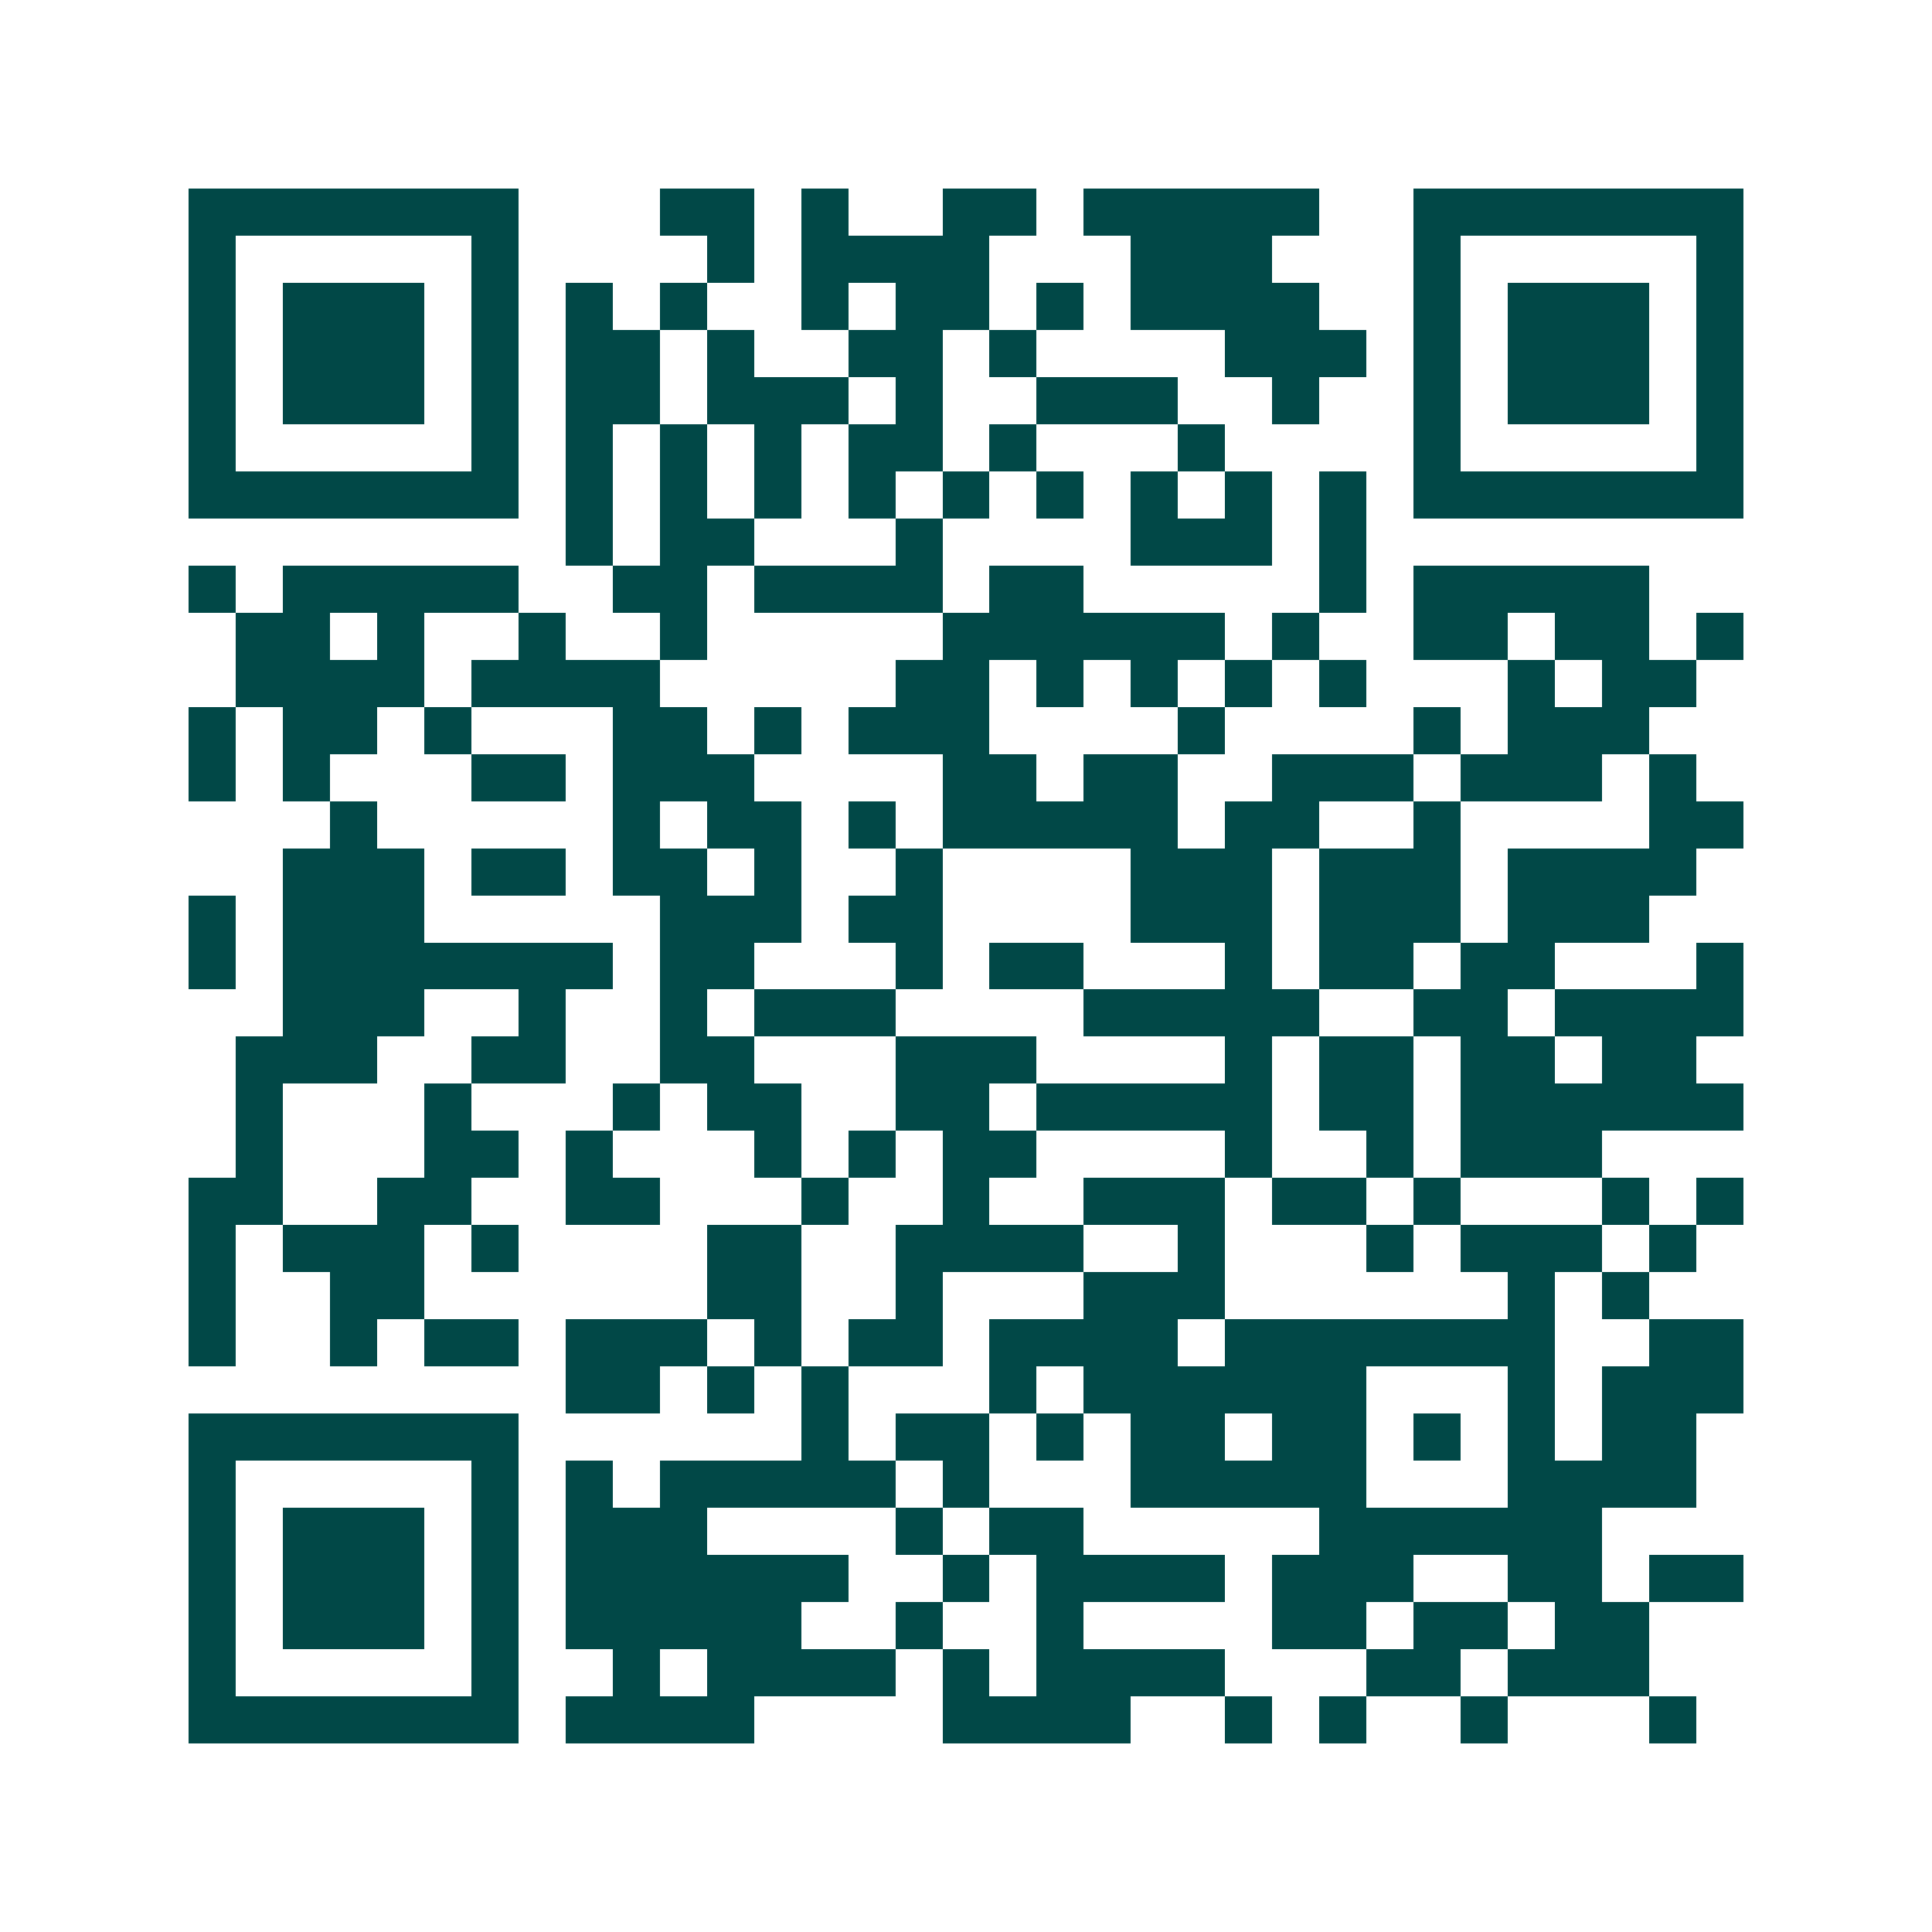 <svg xmlns="http://www.w3.org/2000/svg" width="200" height="200" viewBox="0 0 41 41" shape-rendering="crispEdges"><path fill="#ffffff" d="M0 0h41v41H0z"/><path stroke="#014847" d="M4 4.5h7m3 0h2m1 0h1m2 0h2m1 0h5m2 0h7M4 5.5h1m5 0h1m4 0h1m1 0h4m3 0h3m3 0h1m5 0h1M4 6.5h1m1 0h3m1 0h1m1 0h1m1 0h1m2 0h1m1 0h2m1 0h1m1 0h4m2 0h1m1 0h3m1 0h1M4 7.5h1m1 0h3m1 0h1m1 0h2m1 0h1m2 0h2m1 0h1m4 0h3m1 0h1m1 0h3m1 0h1M4 8.5h1m1 0h3m1 0h1m1 0h2m1 0h3m1 0h1m2 0h3m2 0h1m2 0h1m1 0h3m1 0h1M4 9.5h1m5 0h1m1 0h1m1 0h1m1 0h1m1 0h2m1 0h1m3 0h1m4 0h1m5 0h1M4 10.5h7m1 0h1m1 0h1m1 0h1m1 0h1m1 0h1m1 0h1m1 0h1m1 0h1m1 0h1m1 0h7M12 11.5h1m1 0h2m3 0h1m4 0h3m1 0h1M4 12.5h1m1 0h5m2 0h2m1 0h4m1 0h2m5 0h1m1 0h5M5 13.5h2m1 0h1m2 0h1m2 0h1m5 0h6m1 0h1m2 0h2m1 0h2m1 0h1M5 14.5h4m1 0h4m5 0h2m1 0h1m1 0h1m1 0h1m1 0h1m3 0h1m1 0h2M4 15.5h1m1 0h2m1 0h1m3 0h2m1 0h1m1 0h3m4 0h1m4 0h1m1 0h3M4 16.5h1m1 0h1m3 0h2m1 0h3m4 0h2m1 0h2m2 0h3m1 0h3m1 0h1M7 17.5h1m5 0h1m1 0h2m1 0h1m1 0h5m1 0h2m2 0h1m4 0h2M6 18.5h3m1 0h2m1 0h2m1 0h1m2 0h1m4 0h3m1 0h3m1 0h4M4 19.5h1m1 0h3m5 0h3m1 0h2m4 0h3m1 0h3m1 0h3M4 20.5h1m1 0h7m1 0h2m3 0h1m1 0h2m3 0h1m1 0h2m1 0h2m3 0h1M6 21.5h3m2 0h1m2 0h1m1 0h3m4 0h5m2 0h2m1 0h4M5 22.5h3m2 0h2m2 0h2m3 0h3m4 0h1m1 0h2m1 0h2m1 0h2M5 23.5h1m3 0h1m3 0h1m1 0h2m2 0h2m1 0h5m1 0h2m1 0h6M5 24.5h1m3 0h2m1 0h1m3 0h1m1 0h1m1 0h2m4 0h1m2 0h1m1 0h3M4 25.5h2m2 0h2m2 0h2m3 0h1m2 0h1m2 0h3m1 0h2m1 0h1m3 0h1m1 0h1M4 26.5h1m1 0h3m1 0h1m4 0h2m2 0h4m2 0h1m3 0h1m1 0h3m1 0h1M4 27.5h1m2 0h2m6 0h2m2 0h1m3 0h3m6 0h1m1 0h1M4 28.5h1m2 0h1m1 0h2m1 0h3m1 0h1m1 0h2m1 0h4m1 0h7m2 0h2M12 29.5h2m1 0h1m1 0h1m3 0h1m1 0h6m3 0h1m1 0h3M4 30.5h7m6 0h1m1 0h2m1 0h1m1 0h2m1 0h2m1 0h1m1 0h1m1 0h2M4 31.5h1m5 0h1m1 0h1m1 0h5m1 0h1m3 0h5m3 0h4M4 32.5h1m1 0h3m1 0h1m1 0h3m4 0h1m1 0h2m5 0h6M4 33.5h1m1 0h3m1 0h1m1 0h6m2 0h1m1 0h4m1 0h3m2 0h2m1 0h2M4 34.5h1m1 0h3m1 0h1m1 0h5m2 0h1m2 0h1m4 0h2m1 0h2m1 0h2M4 35.5h1m5 0h1m2 0h1m1 0h4m1 0h1m1 0h4m3 0h2m1 0h3M4 36.5h7m1 0h4m4 0h4m2 0h1m1 0h1m2 0h1m3 0h1"/></svg>
